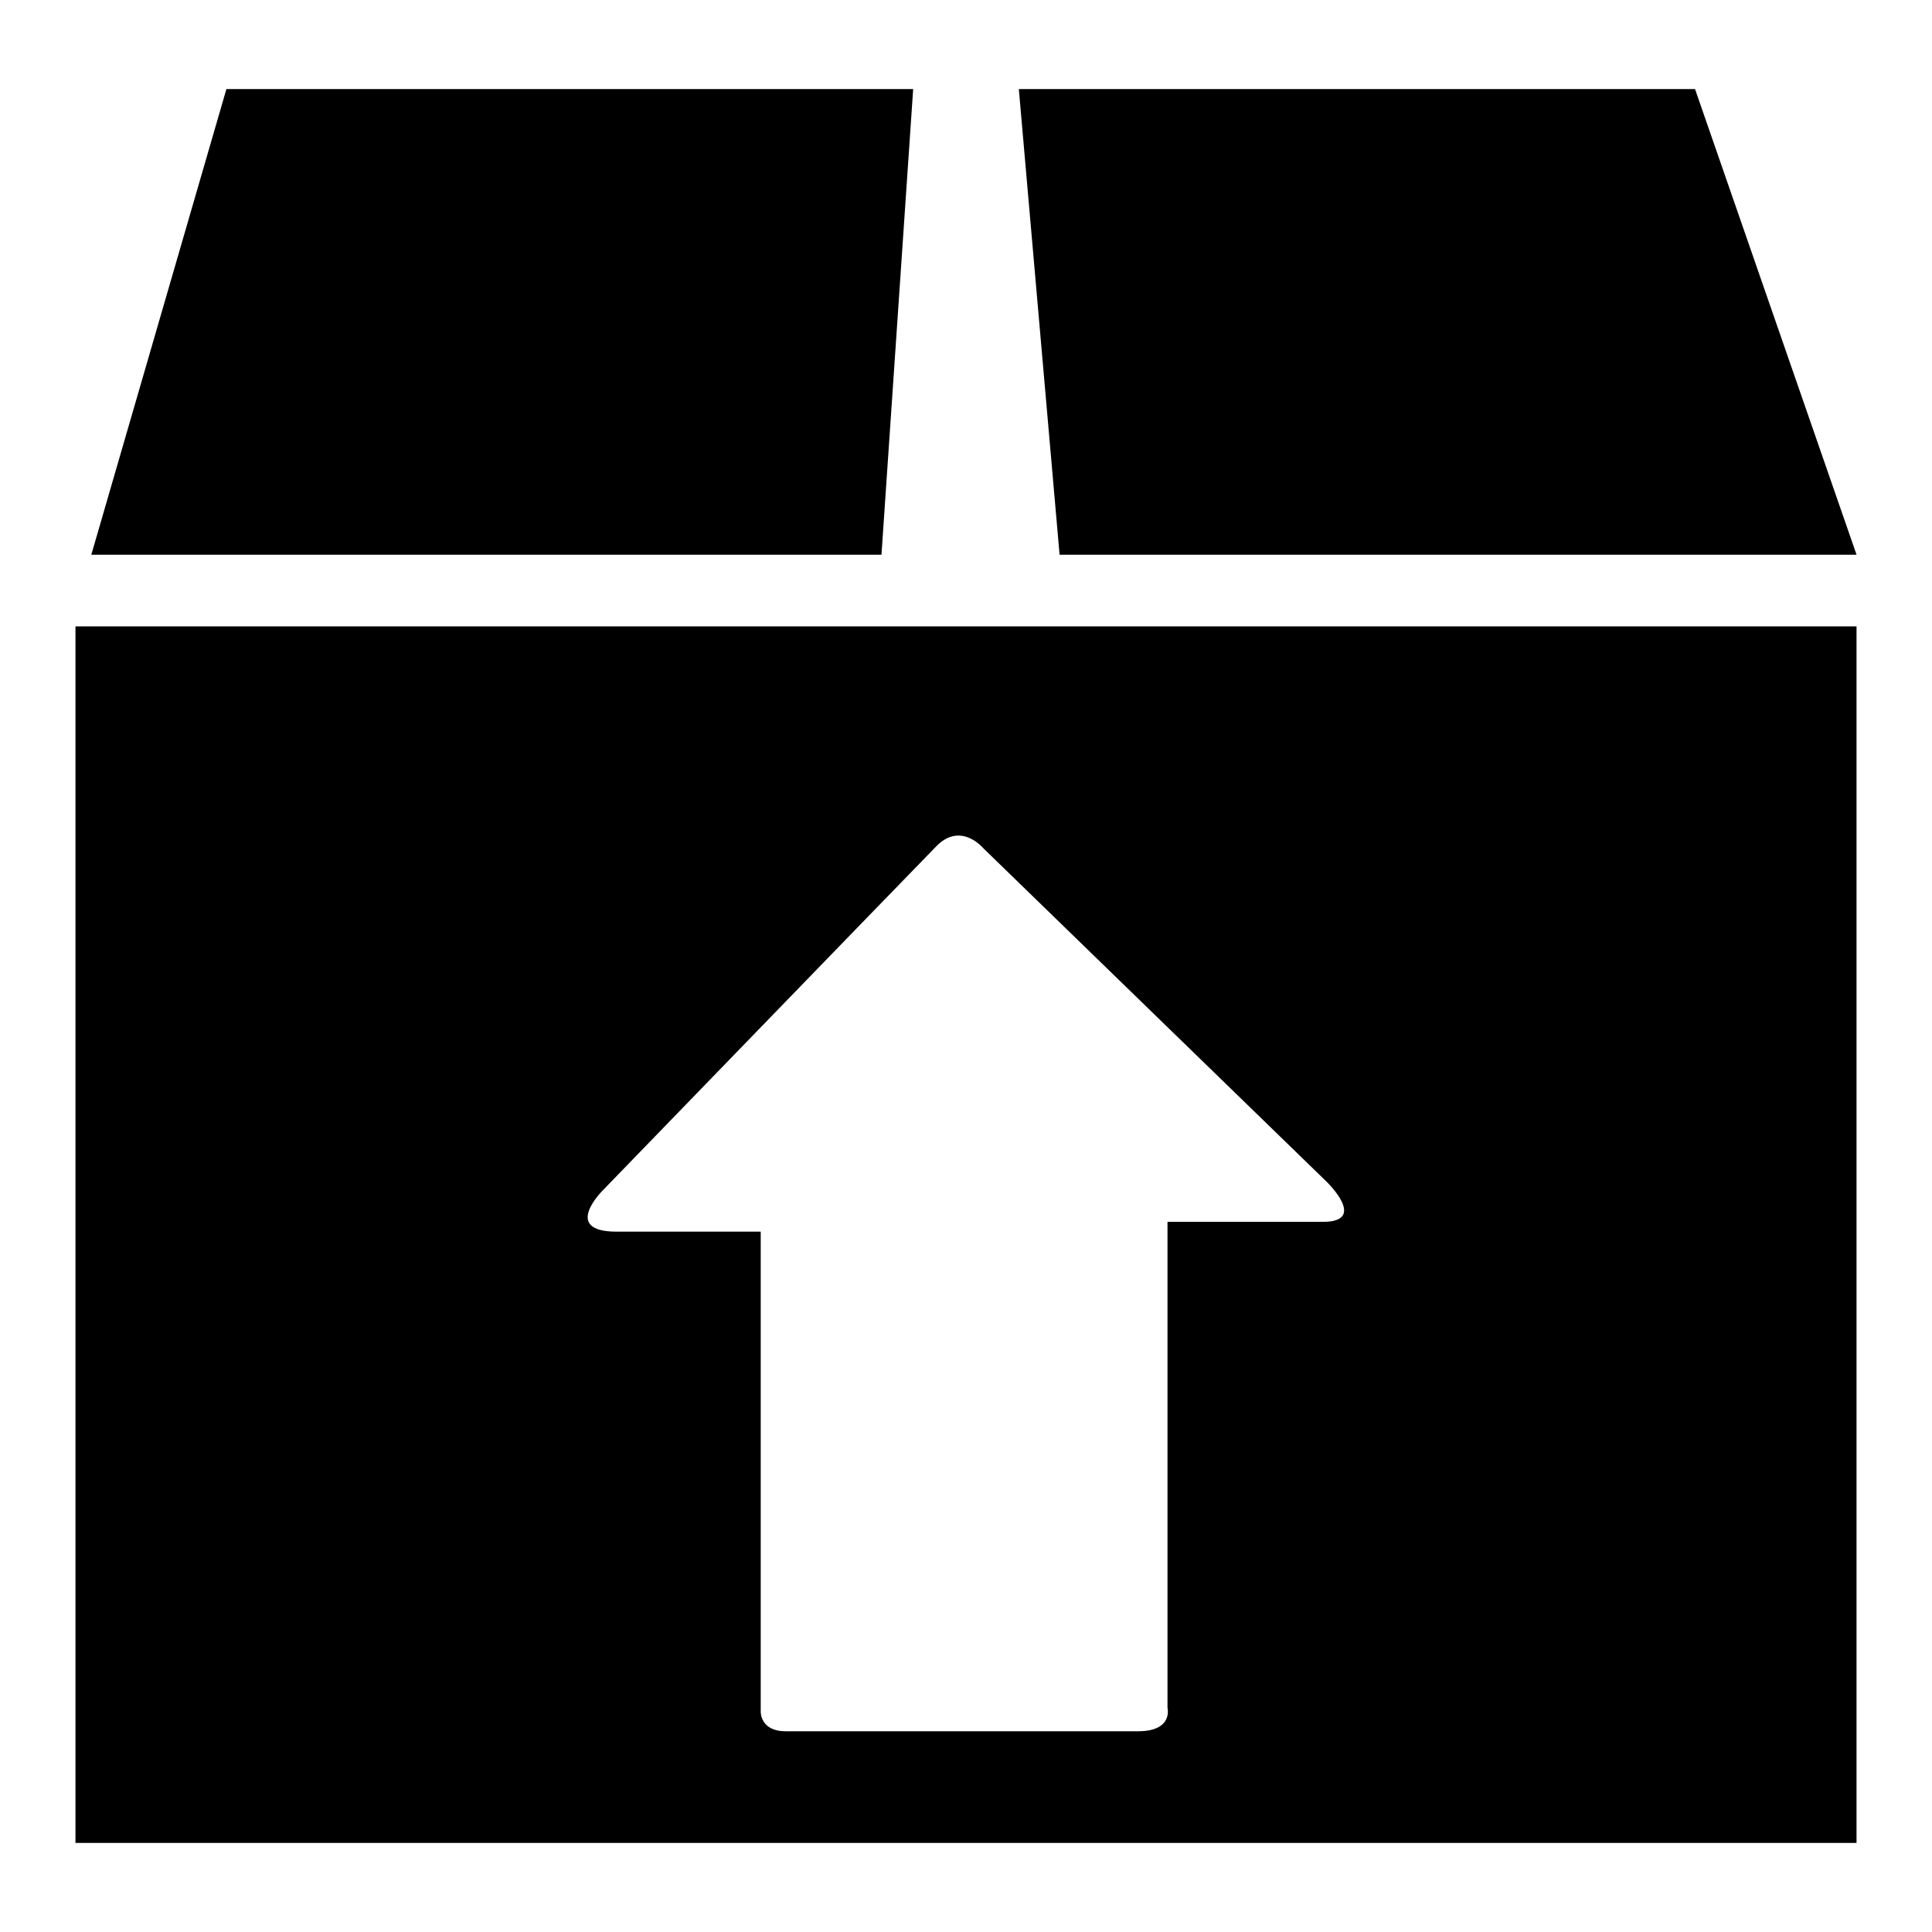 <?xml version="1.0" encoding="utf-8"?>
<!-- Svg Vector Icons : http://www.onlinewebfonts.com/icon -->
<!DOCTYPE svg PUBLIC "-//W3C//DTD SVG 1.1//EN" "http://www.w3.org/Graphics/SVG/1.1/DTD/svg11.dtd">
<svg version="1.1" xmlns="http://www.w3.org/2000/svg" xmlns:xlink="http://www.w3.org/1999/xlink" x="0px" y="0px" viewBox="0 0 256 256" enable-background="new 0 0 256 256" xml:space="preserve">
<g><g><g><g id="c50_box"><path fill="#000000" d="M10,244.2h236V83H10V244.2z M79.9,157.7c0,0,40-41.3,44.3-45.7c3.2-3.1,6.1,0.4,6.1,0.4l45.5,44.2c0,0,5.5,5.3-0.5,5.3c-6,0-20.6,0-20.6,0s0,3.5,0,9c0,15.6,0,43.9,0,55.4c0,0,0.8,3.1-3.9,3.1c-4.8,0-43.3,0-46.7,0c-3.4,0-3.3-2.6-3.3-2.6c0-11.2,0-40.5,0-55.5c0-4.9,0-8.1,0-8.1s-11.7,0-19.1,0C74.3,163.2,79.9,157.7,79.9,157.7z"/><path fill="#000000" d="M121 11.8L30 11.8 12.1 73.5 116.8 73.5 z"/><path fill="#000000" d="M246 73.5L224.6 11.8 135 11.8 140.4 73.5 z"/></g><g id="Capa_1_38_"></g></g><g></g><g></g><g></g><g></g><g></g><g></g><g></g><g></g><g></g><g></g><g></g><g></g><g></g><g></g><g></g></g></g>
</svg>